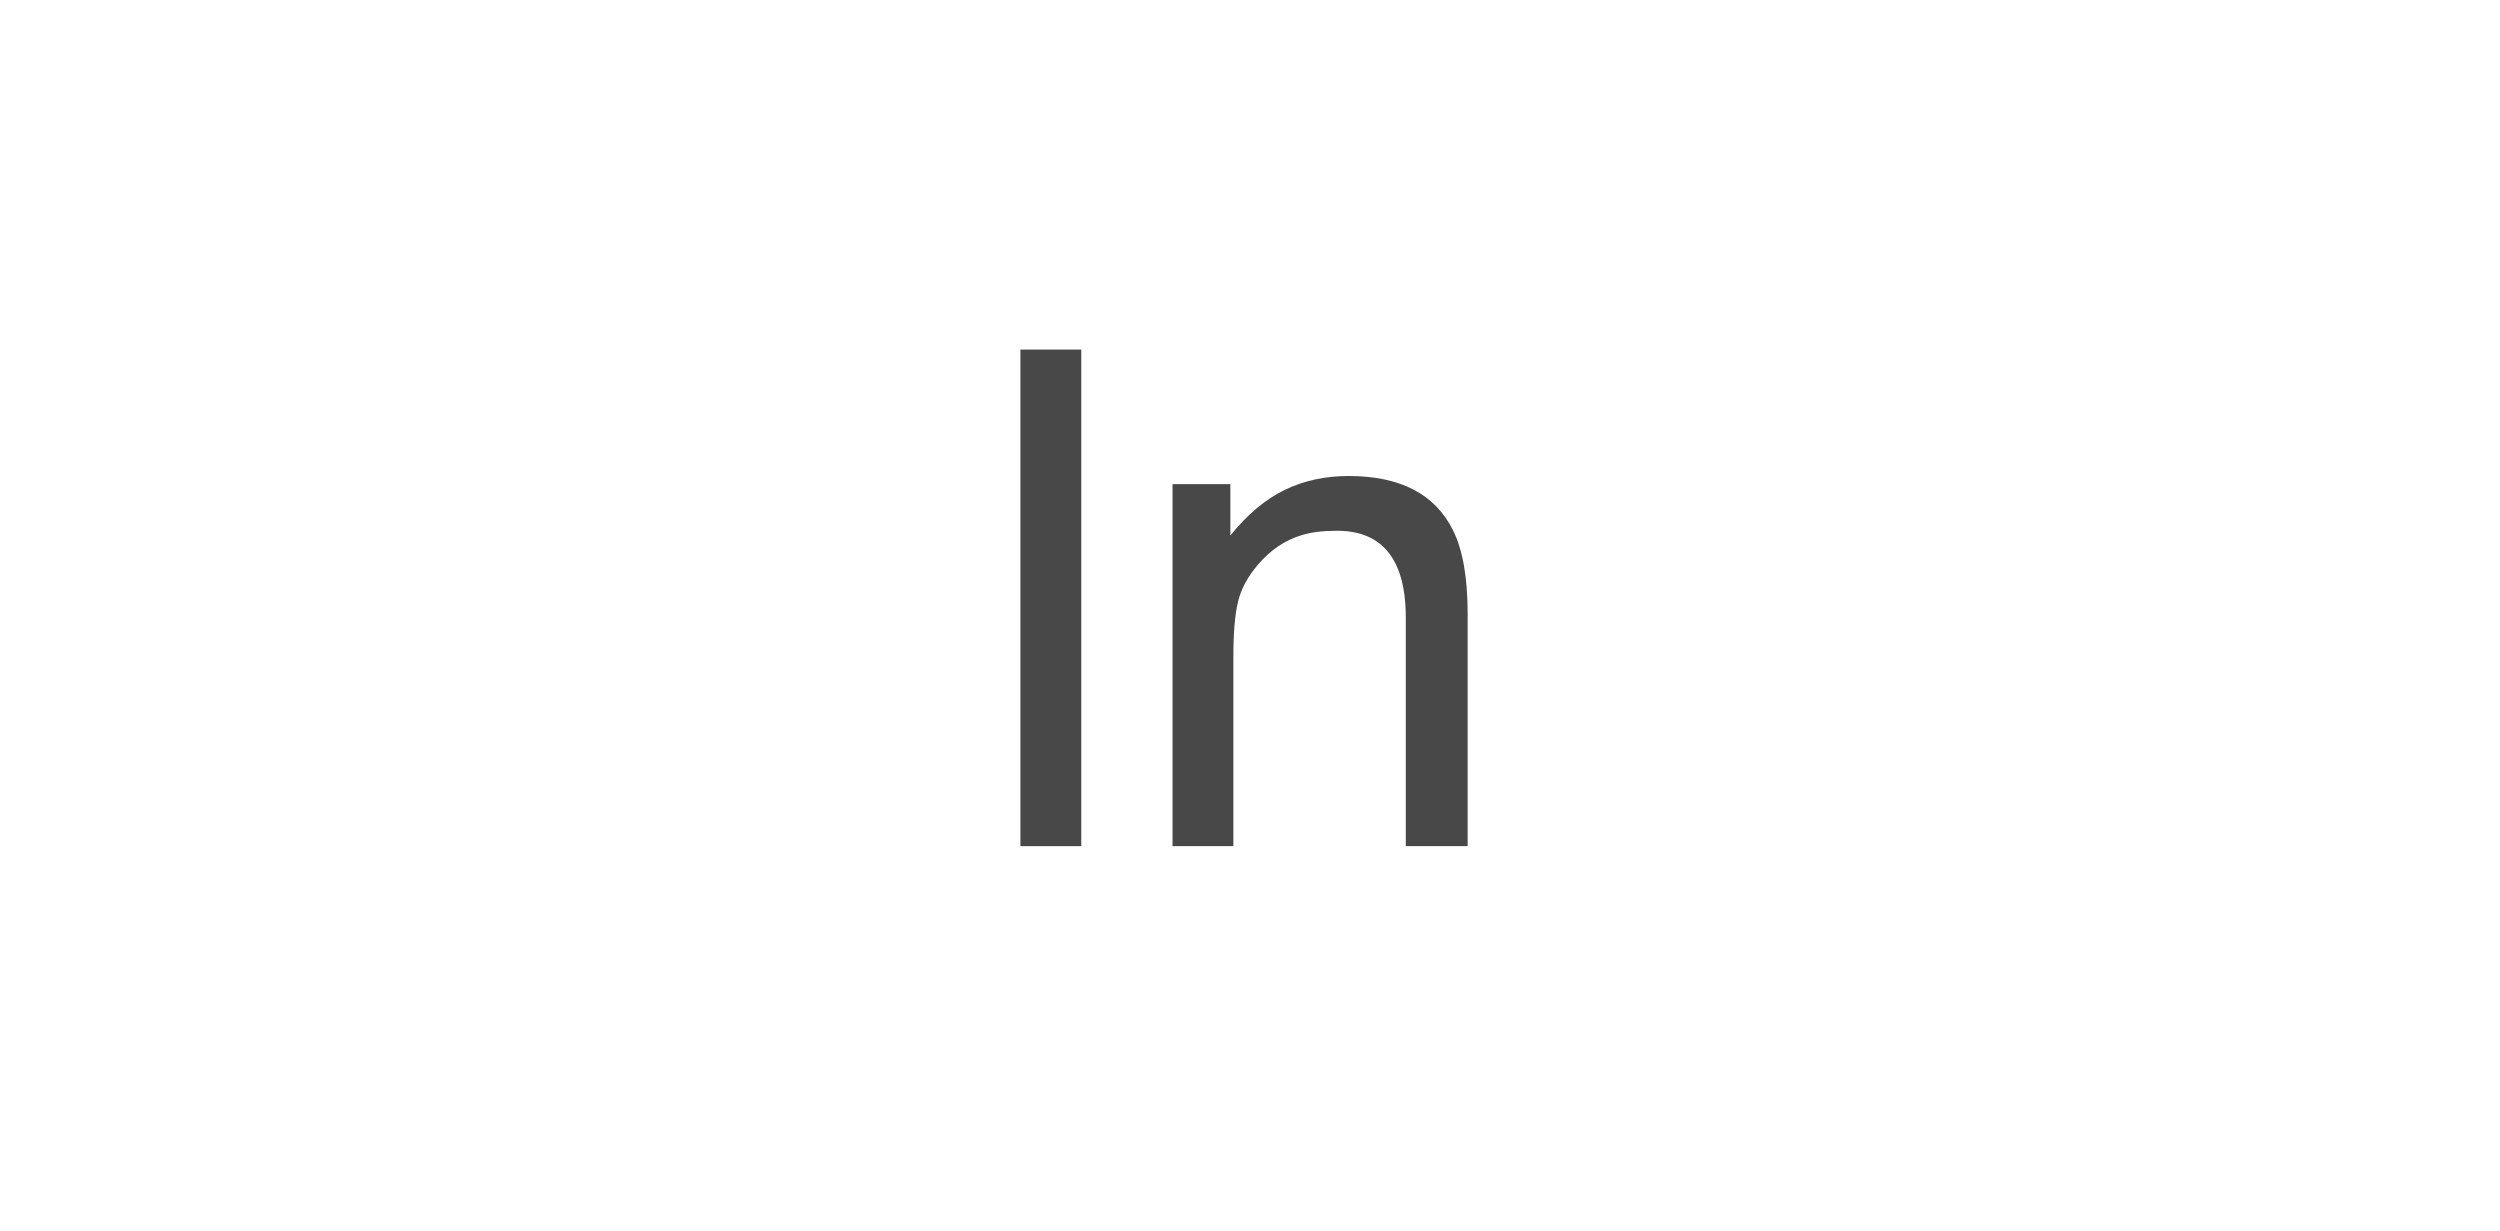 <?xml version="1.0" encoding="UTF-8"?>
<svg width="65px" height="32px" viewBox="0 0 65 32" version="1.1" xmlns="http://www.w3.org/2000/svg" xmlns:xlink="http://www.w3.org/1999/xlink">
    <title>ln</title>
    <g id="1.1" stroke="none" stroke-width="1" fill="none" fill-rule="evenodd">
        <g id="mathai计算器" transform="translate(-1374, -552)">
            <g id="编组-10备份-52" transform="translate(1331, 548)">
                <g id="ln" transform="translate(43.332, 4)">
                    <rect id="矩形" fill="#D8D8D8" opacity="0" x="0" y="0" width="64" height="32"></rect>
                    <g transform="translate(26.199, 9.089)" fill="#484848" fill-rule="nonzero" id="路径">
                        <polygon points="0 0 1.582 0 1.582 12.911 0 12.911"></polygon>
                        <path d="M3.955,3.498 L5.458,3.498 L5.458,4.834 C5.903,4.283 6.375,3.888 6.873,3.647 C7.371,3.407 7.925,3.287 8.534,3.287 C9.87,3.287 10.772,3.753 11.241,4.685 C11.499,5.194 11.628,5.924 11.628,6.873 L11.628,12.911 L10.02,12.911 L10.02,6.979 C10.02,6.404 9.935,5.941 9.765,5.59 C9.483,5.004 8.974,4.711 8.235,4.711 C7.86,4.711 7.553,4.749 7.312,4.825 C6.879,4.954 6.498,5.212 6.17,5.599 C5.906,5.909 5.735,6.23 5.656,6.561 C5.577,6.892 5.537,7.365 5.537,7.98 L5.537,12.911 L3.955,12.911 L3.955,3.498 Z"></path>
                    </g>
                </g>
            </g>
        </g>
    </g>
</svg>
